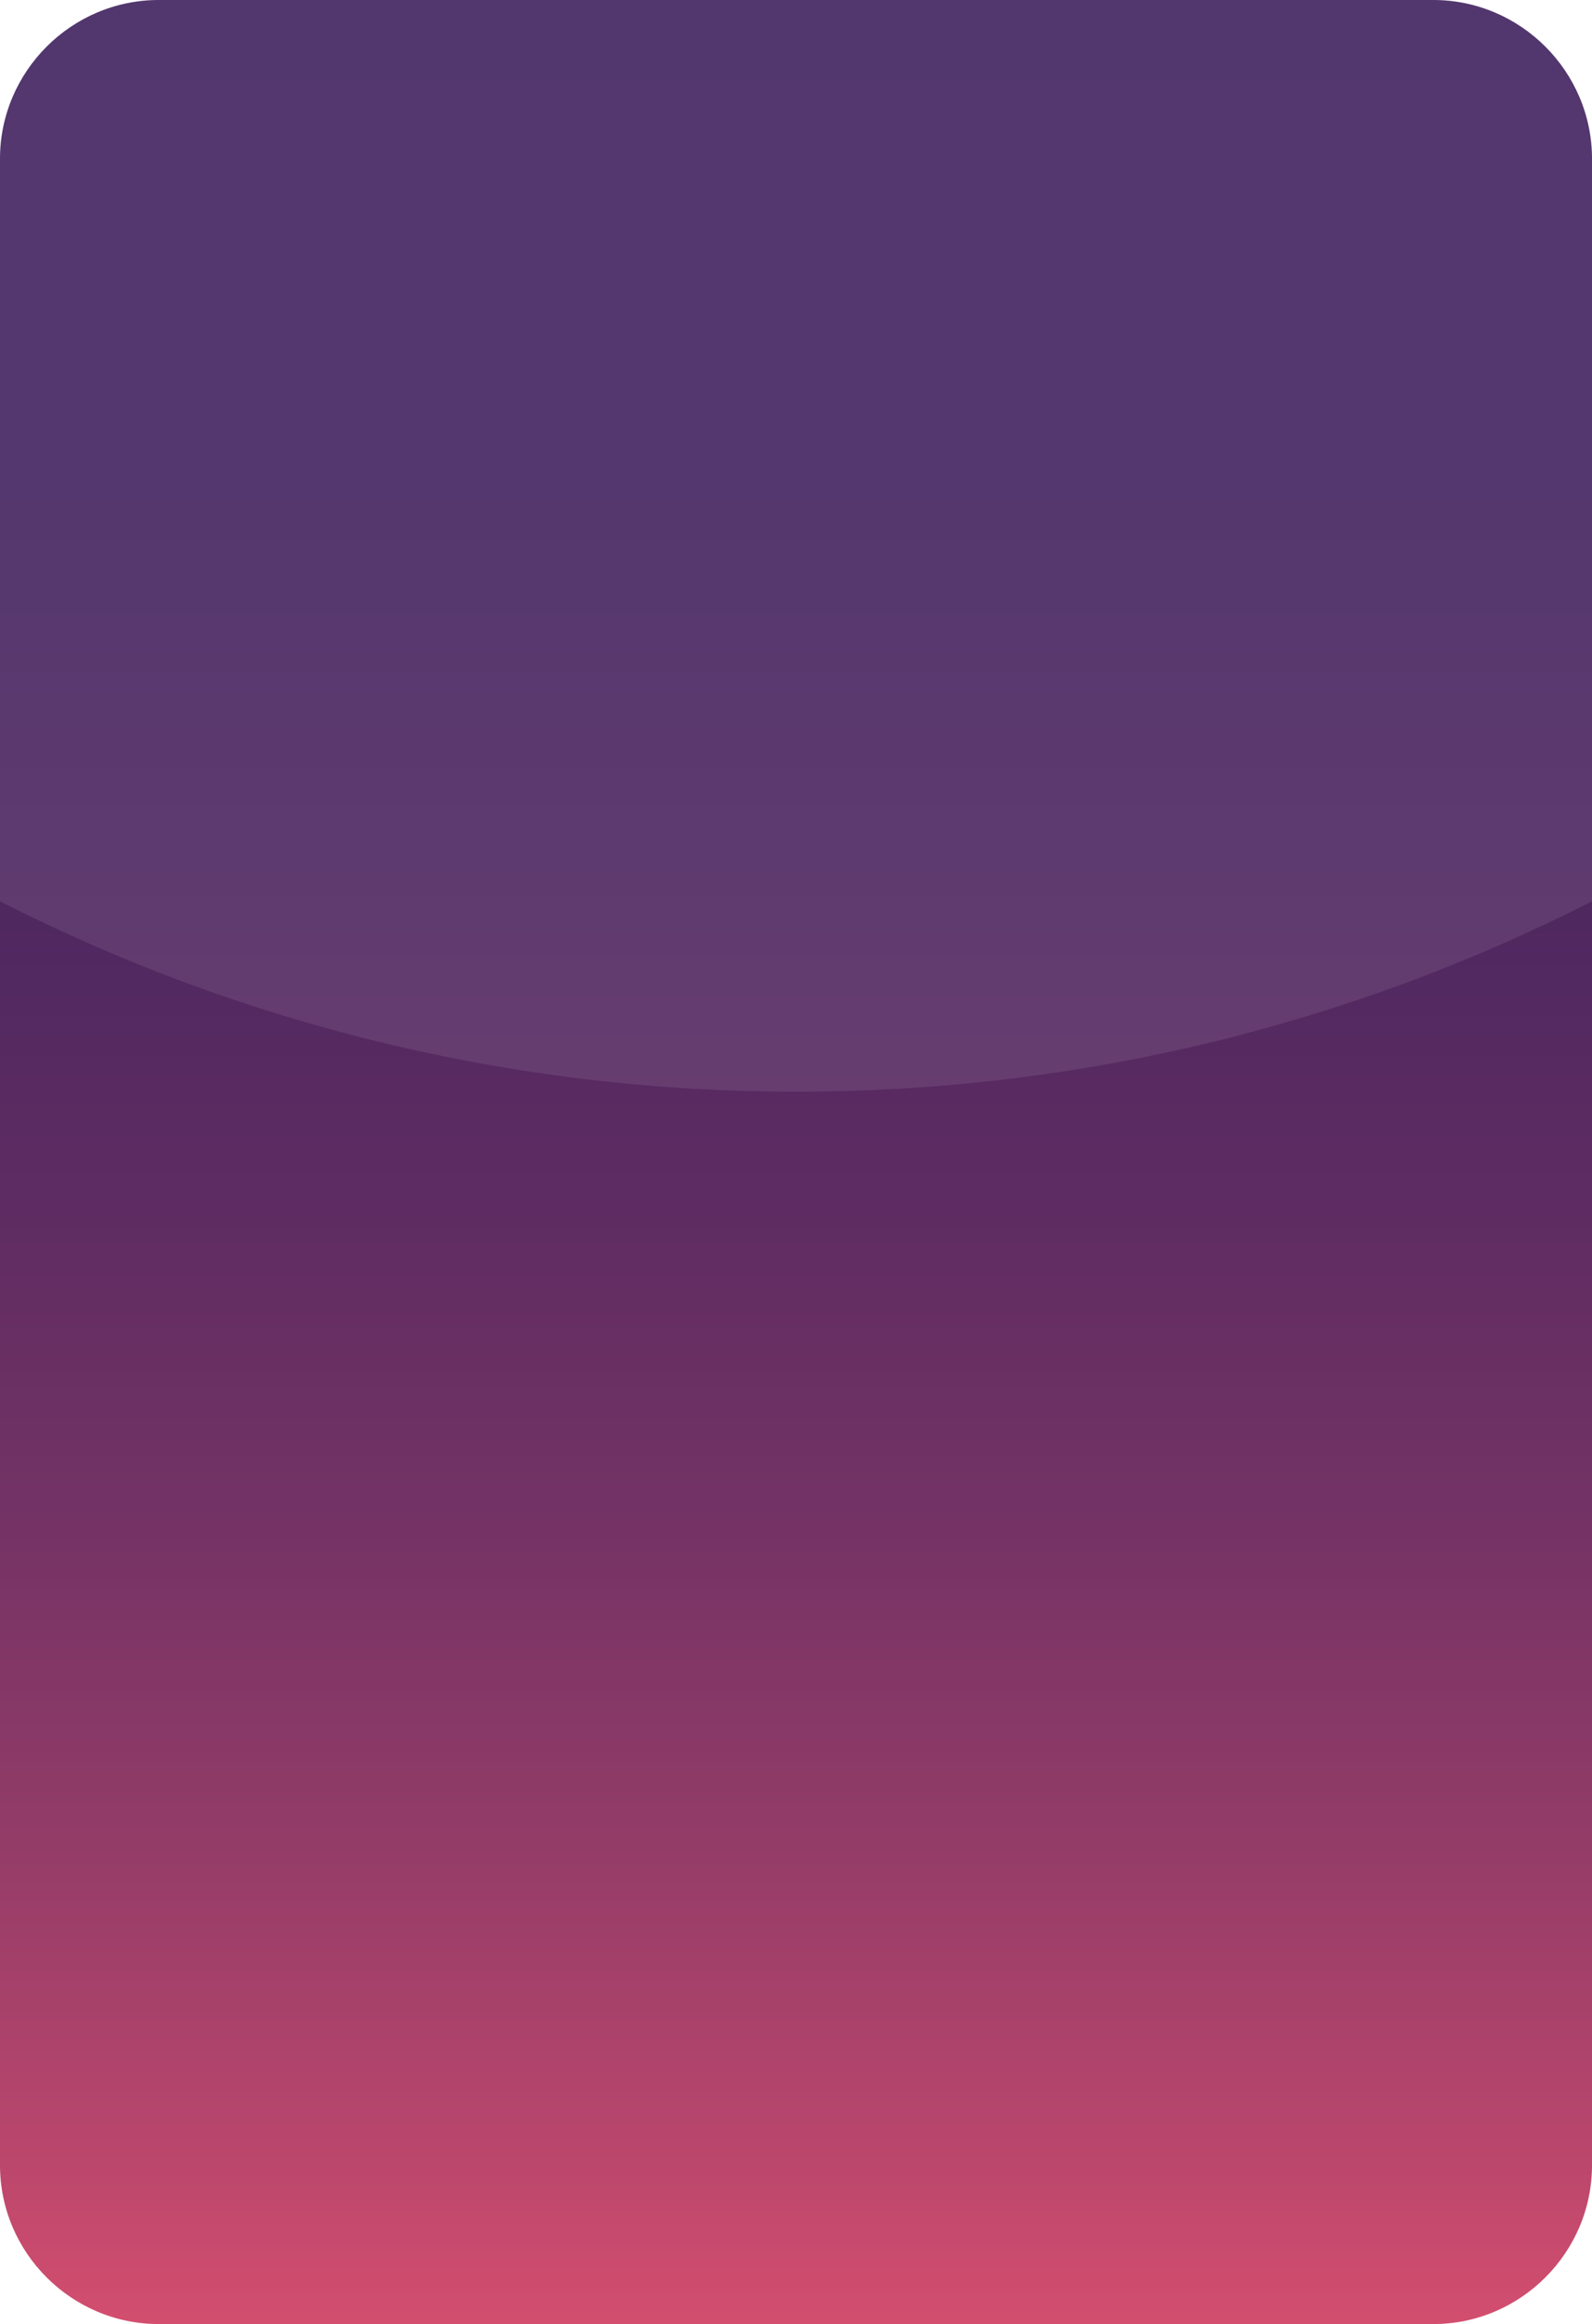 <!-- Generator: Adobe Illustrator 22.0.1, SVG Export Plug-In  -->
<svg version="1.1"
	 xmlns="http://www.w3.org/2000/svg" xmlns:xlink="http://www.w3.org/1999/xlink" xmlns:a="http://ns.adobe.com/AdobeSVGViewerExtensions/3.0/"
	 x="0px" y="0px" width="169px" height="246.612px" viewBox="0 0 169 246.612" style="enable-background:new 0 0 169 246.612;"
	 xml:space="preserve">
<style type="text/css">
	.st0{fill:url(#SVGID_1_);}
	.st1{opacity:0.1;fill:#F3EEF5;}
	.st2{fill:url(#SVGID_2_);}
</style>
<defs>
</defs>
<linearGradient id="SVGID_1_" gradientUnits="userSpaceOnUse" x1="84.5" y1="246.612" x2="84.5" y2="0">
	<stop  offset="0" style="stop-color:#D34E6F"/>
	<stop  offset="0.077" style="stop-color:#B9466C"/>
	<stop  offset="0.205" style="stop-color:#943C68"/>
	<stop  offset="0.34" style="stop-color:#753365"/>
	<stop  offset="0.48" style="stop-color:#5E2C62"/>
	<stop  offset="0.629" style="stop-color:#4D2760"/>
	<stop  offset="0.793" style="stop-color:#43245F"/>
	<stop  offset="1" style="stop-color:#40235F"/>
</linearGradient>
<path class="st0" d="M152.148,246.612H16.852C7.583,246.612,0,239.028,0,229.76V16.852C0,7.583,7.583,0,16.852,0h135.297
	C161.417,0,169,7.583,169,16.852V229.76C169,239.028,161.417,246.612,152.148,246.612z"/>
<path class="st1" d="M169,16.86v78.78c-25.37,12.92-54.08,20.2-84.5,20.2S25.37,108.56,0,95.64V16.86C0,7.59,7.58,0,16.85,0h135.3
	C161.42,0,169,7.59,169,16.86z"/>
</svg>